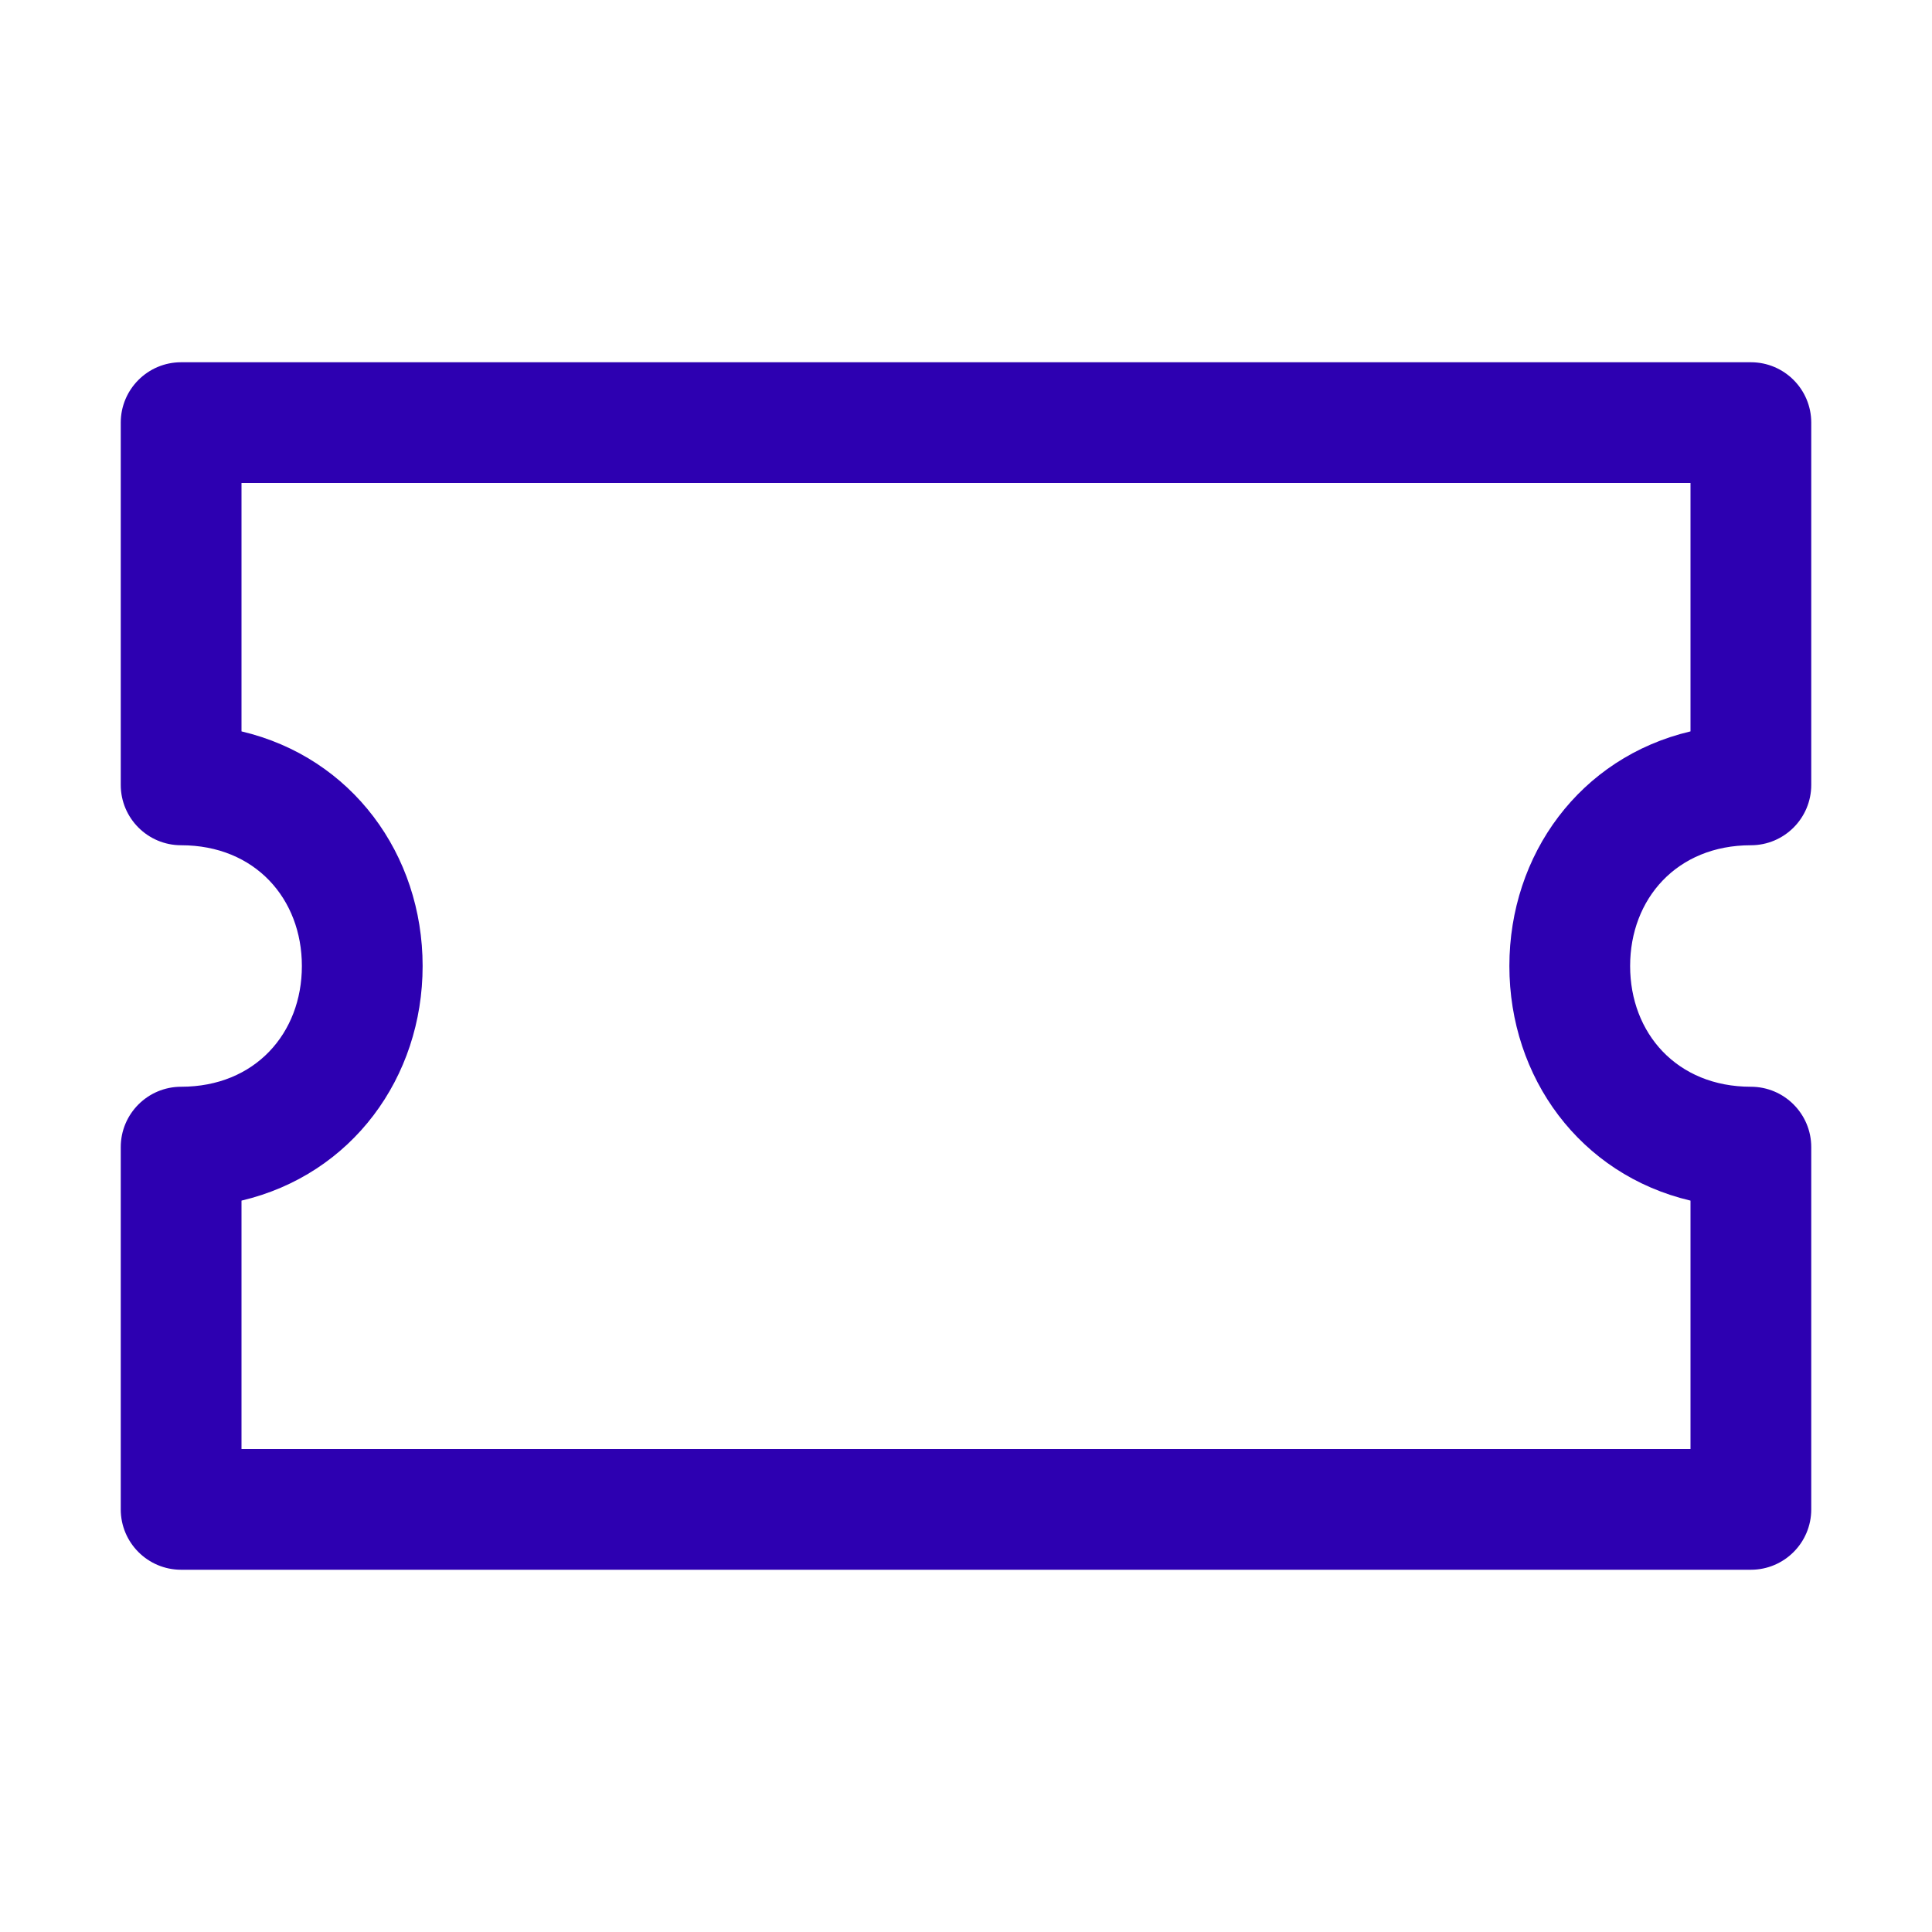 <svg xmlns="http://www.w3.org/2000/svg" width="32" height="32" viewBox="0 0 32 32">
  <path fill="#2D00B1" fill-rule="evenodd" d="M29,6 C29.552,6 30,6.448 30,7 L30,13 C30,13.552 29.552,14 29,14 C27.775,14 27,14.887 27,16 C27,17.113 27.775,18 29,18 C29.552,18 30,18.448 30,19 L30,25 C30,25.552 29.552,26 29,26 L3,26 C2.448,26 2,25.552 2,25 L2,19 C2,18.448 2.448,18 3,18 C4.225,18 5,17.113 5,16 C5,14.887 4.225,14 3,14 C2.448,14 2,13.552 2,13 L2,7 C2,6.448 2.448,6 3,6 L29,6 Z M28,8 L4,8 L4,12.114 C5.831,12.546 7,14.155 7,16 C7,17.845 5.831,19.454 4,19.886 L4,24 L28,24 L28,19.886 C26.169,19.454 25,17.845 25,16 C25,14.155 26.169,12.546 28,12.114 L28,8 Z"/>
</svg>
